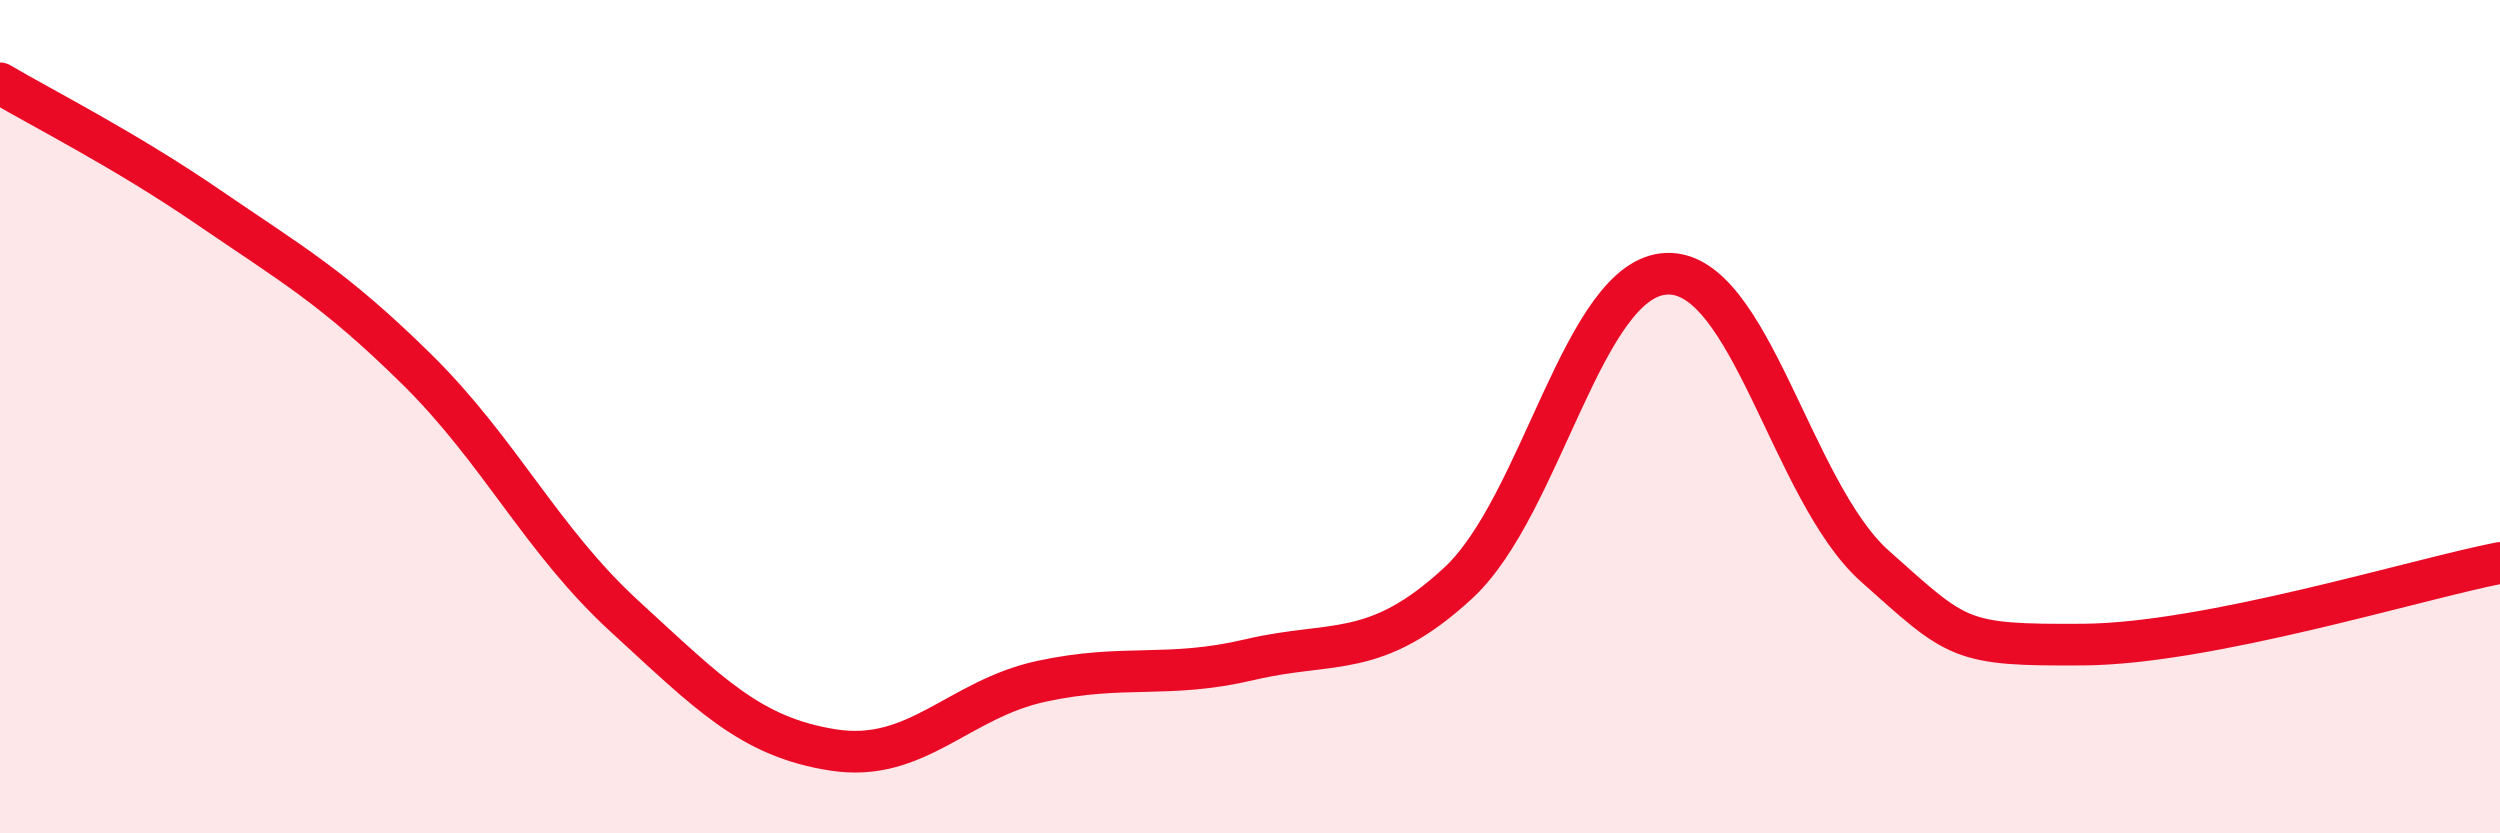 
    <svg width="60" height="20" viewBox="0 0 60 20" xmlns="http://www.w3.org/2000/svg">
      <path
        d="M 0,2 C 1,2.59 3,3.6 5,4.97 C 7,6.34 8,6.89 10,8.86 C 12,10.83 13,12.97 15,14.8 C 17,16.63 18,17.69 20,18 C 22,18.31 23,16.78 25,16.35 C 27,15.92 28,16.3 30,15.83 C 32,15.36 33,15.84 35,13.99 C 37,12.14 38,6.65 40,6.57 C 42,6.49 43,11.81 45,13.59 C 47,15.37 47,15.49 50,15.47 C 53,15.45 58,13.9 60,13.51L60 20L0 20Z"
        fill="#EB0A25"
        opacity="0.1"
        stroke-linecap="round"
        stroke-linejoin="round"
      />
      <path
        d="M 0,2 C 1,2.59 3,3.6 5,4.97 C 7,6.34 8,6.89 10,8.86 C 12,10.83 13,12.97 15,14.8 C 17,16.63 18,17.69 20,18 C 22,18.31 23,16.78 25,16.35 C 27,15.92 28,16.3 30,15.83 C 32,15.36 33,15.84 35,13.99 C 37,12.14 38,6.65 40,6.57 C 42,6.49 43,11.81 45,13.59 C 47,15.37 47,15.49 50,15.47 C 53,15.45 58,13.9 60,13.51"
        stroke="#EB0A25"
        stroke-width="1"
        fill="none"
        stroke-linecap="round"
        stroke-linejoin="round"
      />
    </svg>
  